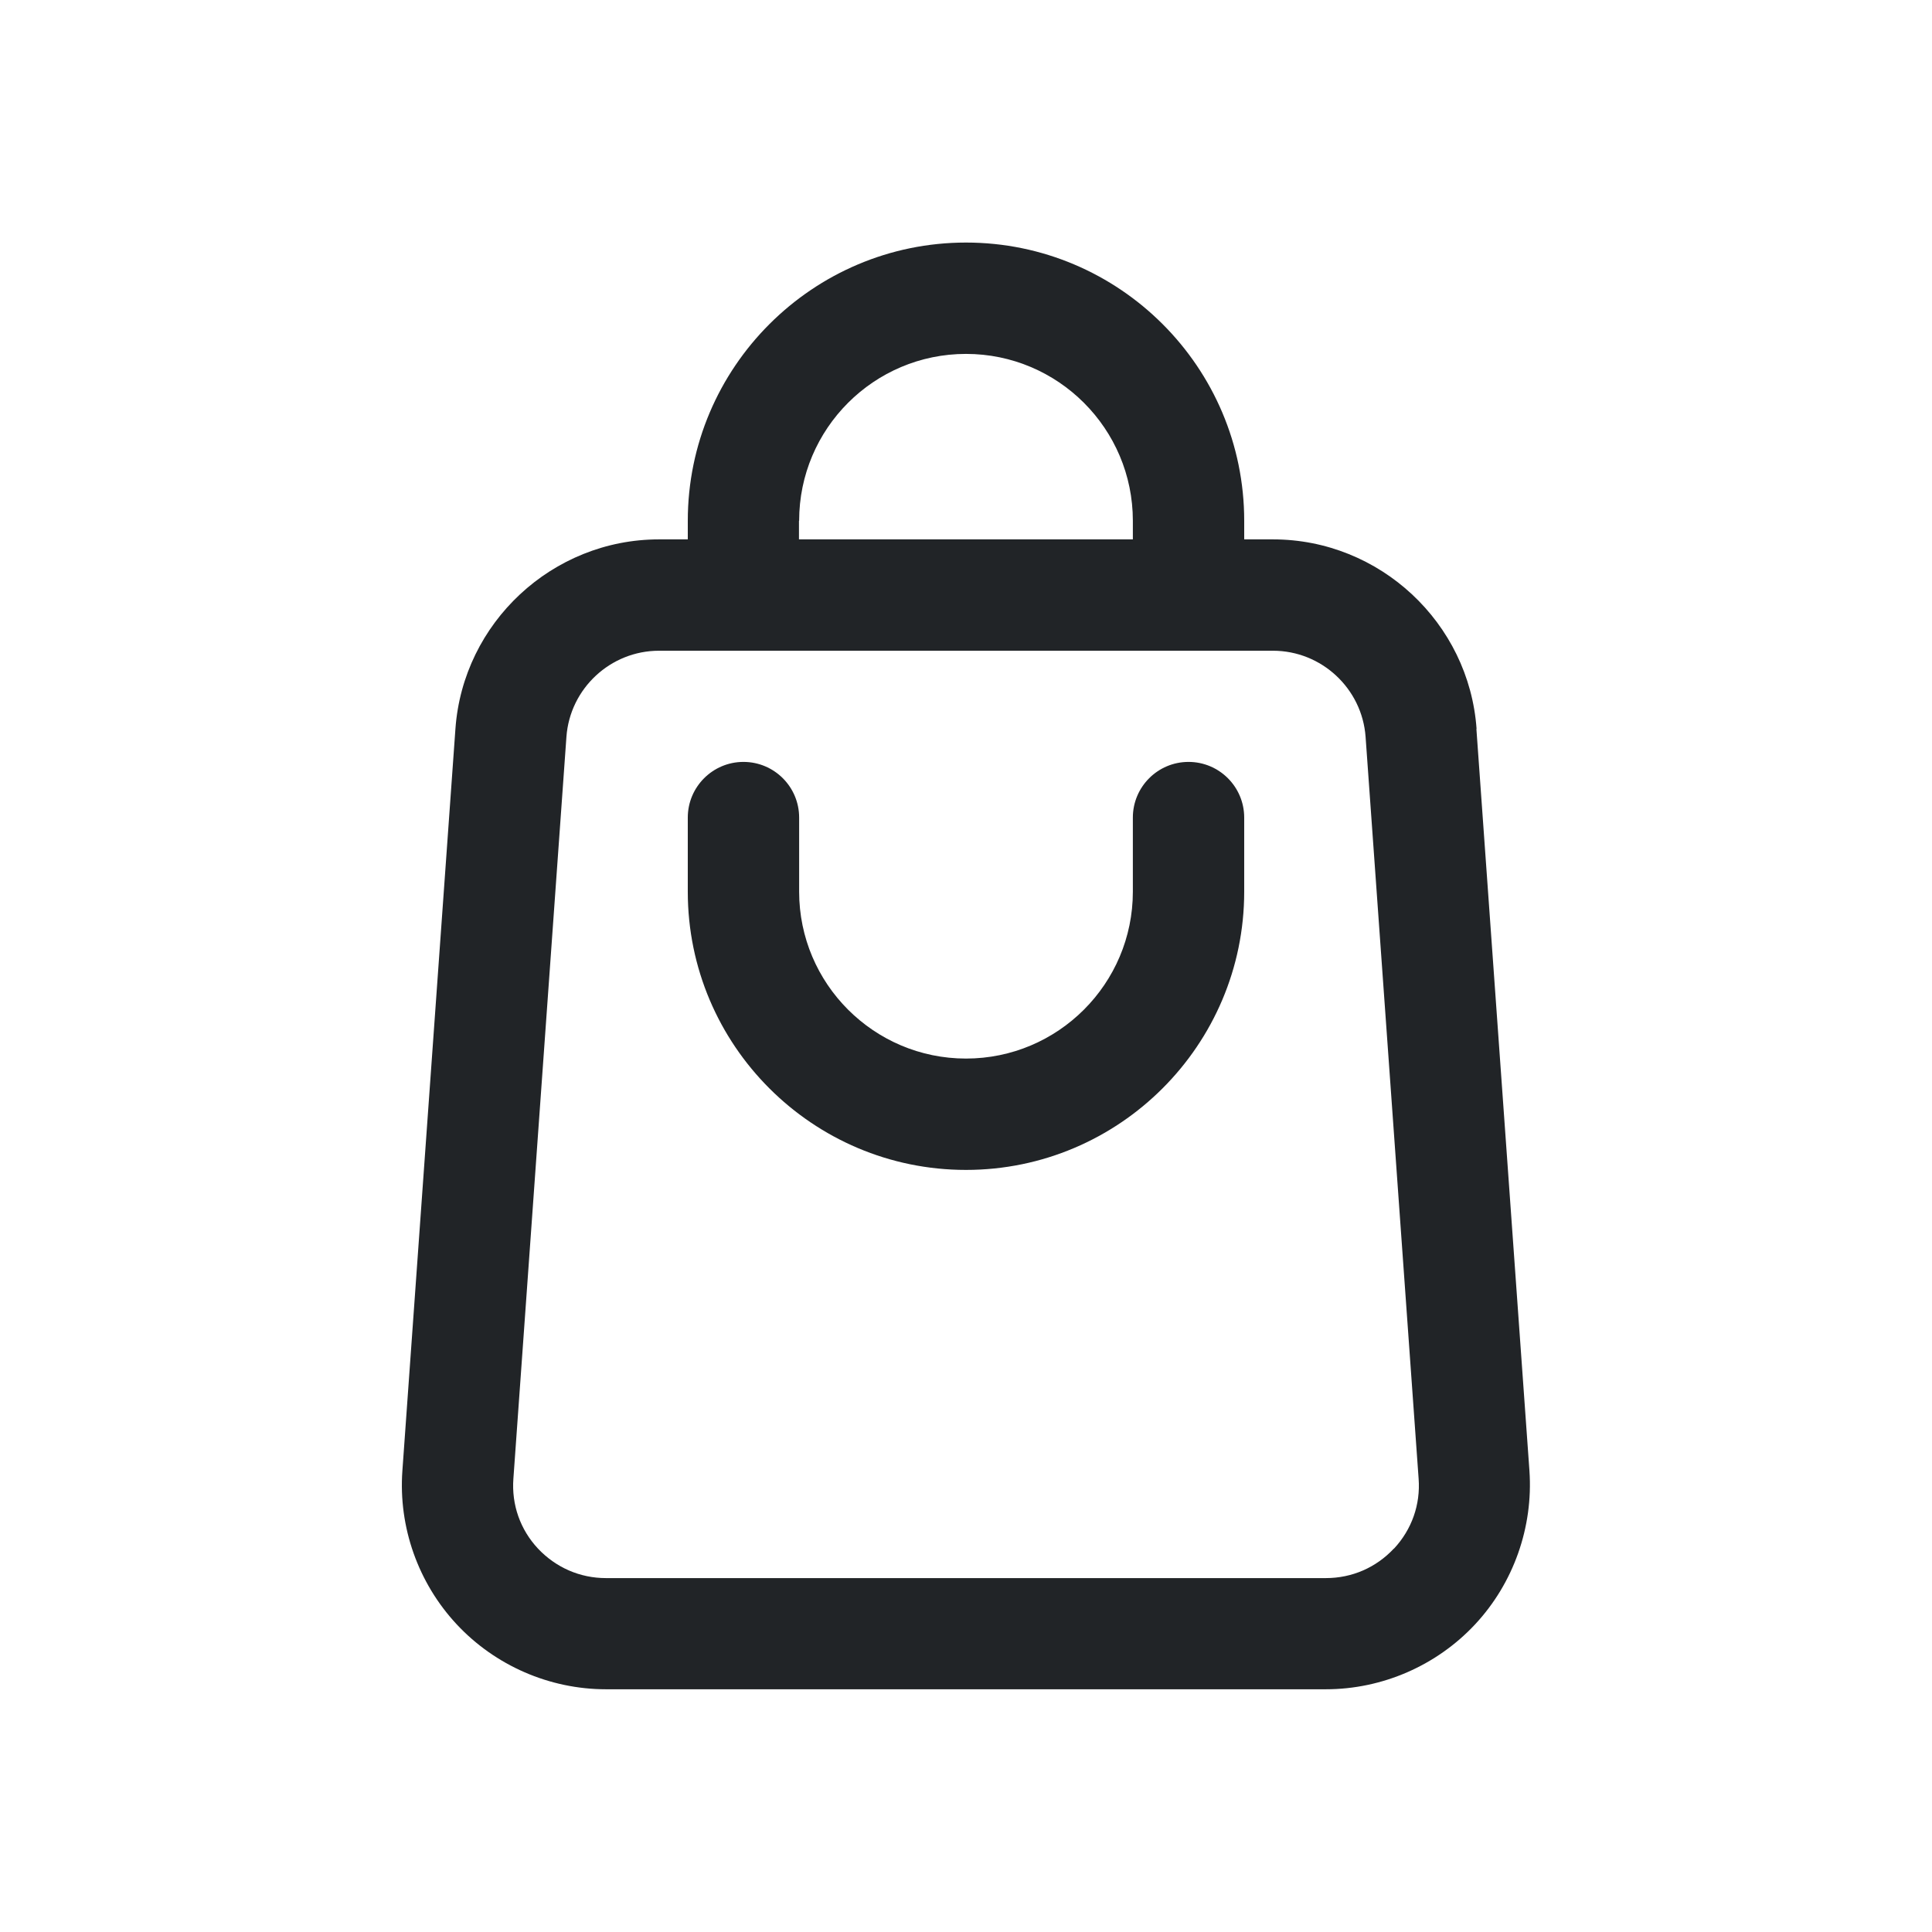 <svg xmlns="http://www.w3.org/2000/svg" xmlns:xlink="http://www.w3.org/1999/xlink" id="Capa_2" data-name="Capa 2" viewBox="0 0 110 110"><defs><style>      .cls-1 {        fill: none;      }      .cls-2 {        fill: #212427;      }      .cls-3 {        clip-path: url(#clippath);      }    </style><clipPath id="clippath"><rect id="ic-chevron-filled-left-2" class="cls-1" width="110" height="110"></rect></clipPath></defs><g id="Capa_1-2" data-name="Capa 1"><g class="cls-3"><g><path class="cls-2" d="M84.07,41.5c-.43-6.05-5.52-10.79-11.59-10.79h-1.64v-1.06c0-8.74-7.11-15.84-15.84-15.84s-15.84,7.11-15.84,15.84v1.06h-1.64c-6.07,0-11.16,4.74-11.59,10.79l-3.02,42.24c-.23,3.21.9,6.39,3.09,8.74,2.19,2.35,5.29,3.7,8.5,3.7h40.99c3.21,0,6.31-1.35,8.5-3.7,2.19-2.35,3.31-5.54,3.09-8.74l-3.02-42.24ZM45.5,29.65c0-5.24,4.26-9.5,9.5-9.5s9.5,4.26,9.5,9.5v1.06h-19.01v-1.06ZM79.36,88.17c-1.01,1.08-2.38,1.68-3.87,1.68h-40.99c-1.48,0-2.85-.6-3.87-1.68-1.01-1.08-1.51-2.5-1.4-3.98l3.02-42.24c.2-2.75,2.51-4.9,5.27-4.9h34.96c2.76,0,5.07,2.15,5.27,4.9l3.02,42.24c.11,1.48-.39,2.89-1.4,3.98Z"></path><path class="cls-2" d="M67.67,43.38c-1.75,0-3.17,1.42-3.17,3.17v4.22c0,5.24-4.26,9.5-9.5,9.5s-9.5-4.26-9.5-9.5v-4.22c0-1.75-1.42-3.17-3.17-3.17s-3.17,1.42-3.17,3.17v4.22c0,8.74,7.11,15.84,15.84,15.84s15.84-7.11,15.84-15.84v-4.22c0-1.75-1.42-3.17-3.17-3.17Z"></path></g></g></g></svg>
